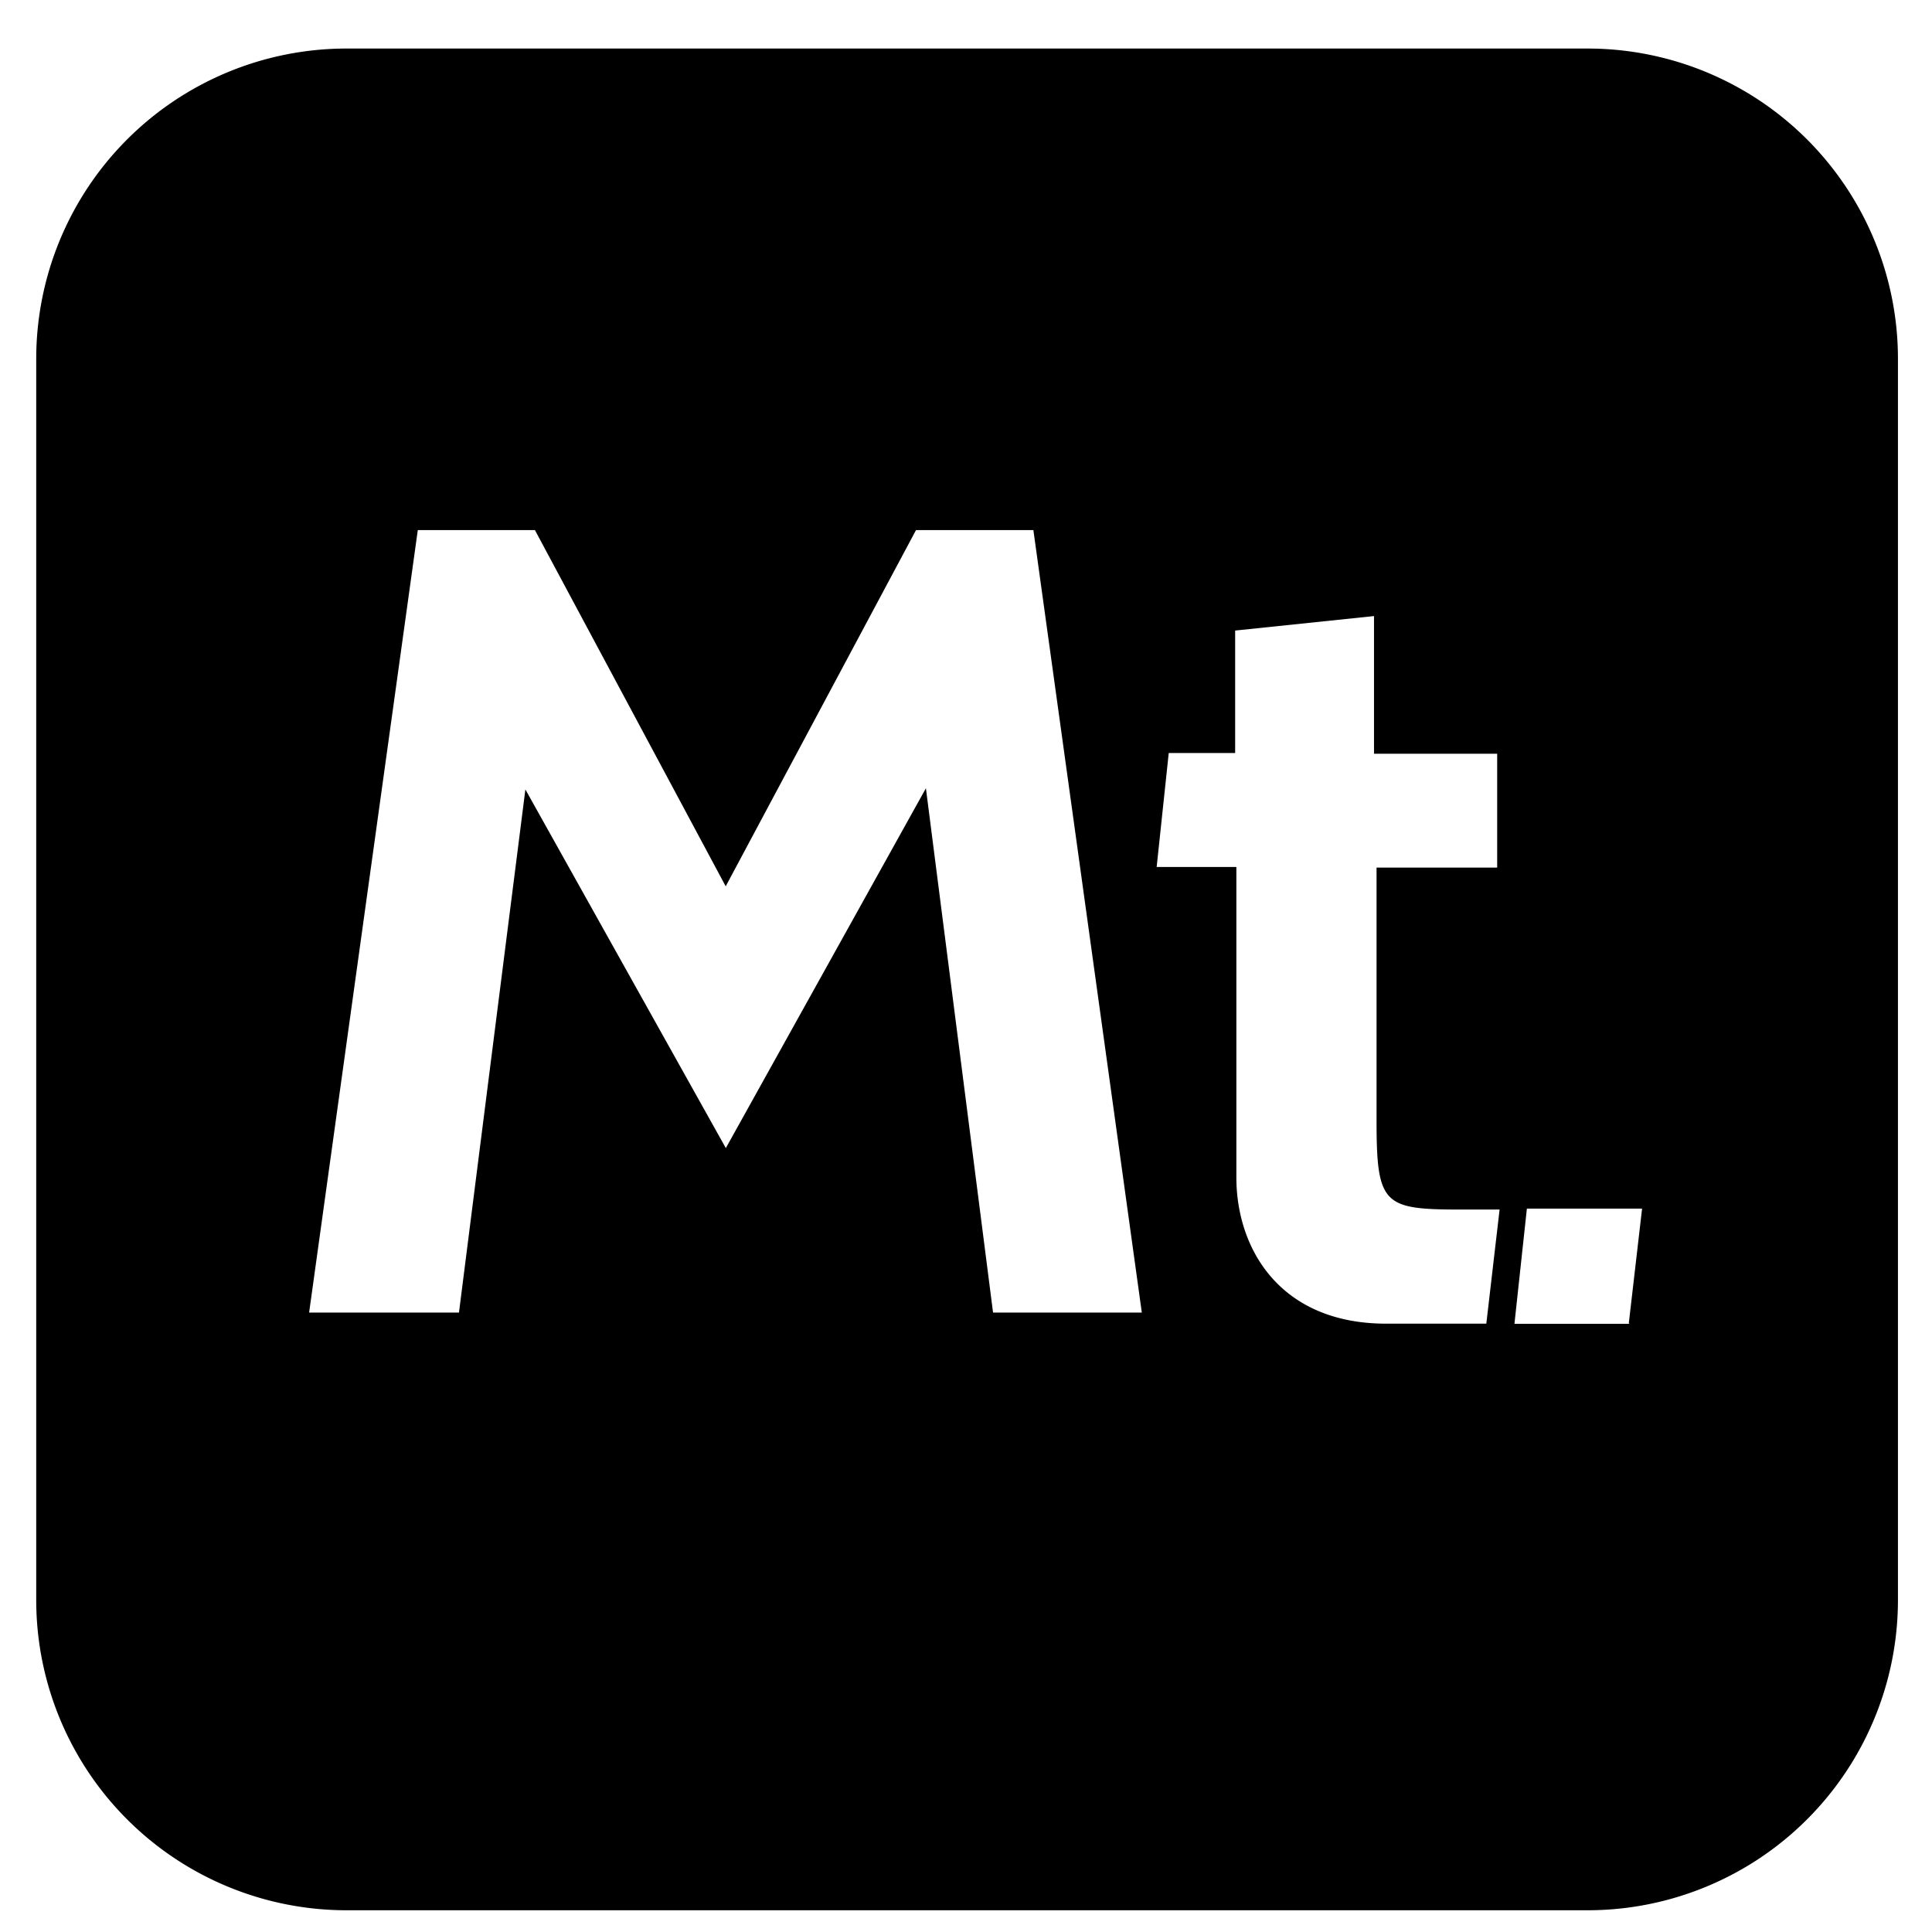 <svg xmlns="http://www.w3.org/2000/svg" viewBox="0 0 16 16"><path d="M13.148.402H2.87A2.57 2.57 0 0 0 .3 2.972V13.25a2.57 2.57 0 0 0 2.57 2.57h10.278a2.57 2.57 0 0 0 2.57-2.57V2.972a2.57 2.57 0 0 0-2.57-2.57zM8.224 10.87l-.556-4.342-1.657 2.98-1.66-2.97-.55 4.332H2.56l.9-6.48h.97l1.58 2.95 1.576-2.95h.972l.898 6.48h-1.23zm4.194-3.685H11.4v2.092c0 .704.056.74.704.74h.315l-.11.945h-.83c-.87 0-1.24-.61-1.24-1.213V7.18h-.66l.1-.944h.55V5.222l1.15-.12v1.14h1.02v.943zm1.078 3.778h-.954l.103-.954h.954l-.11.95z"/></svg>
